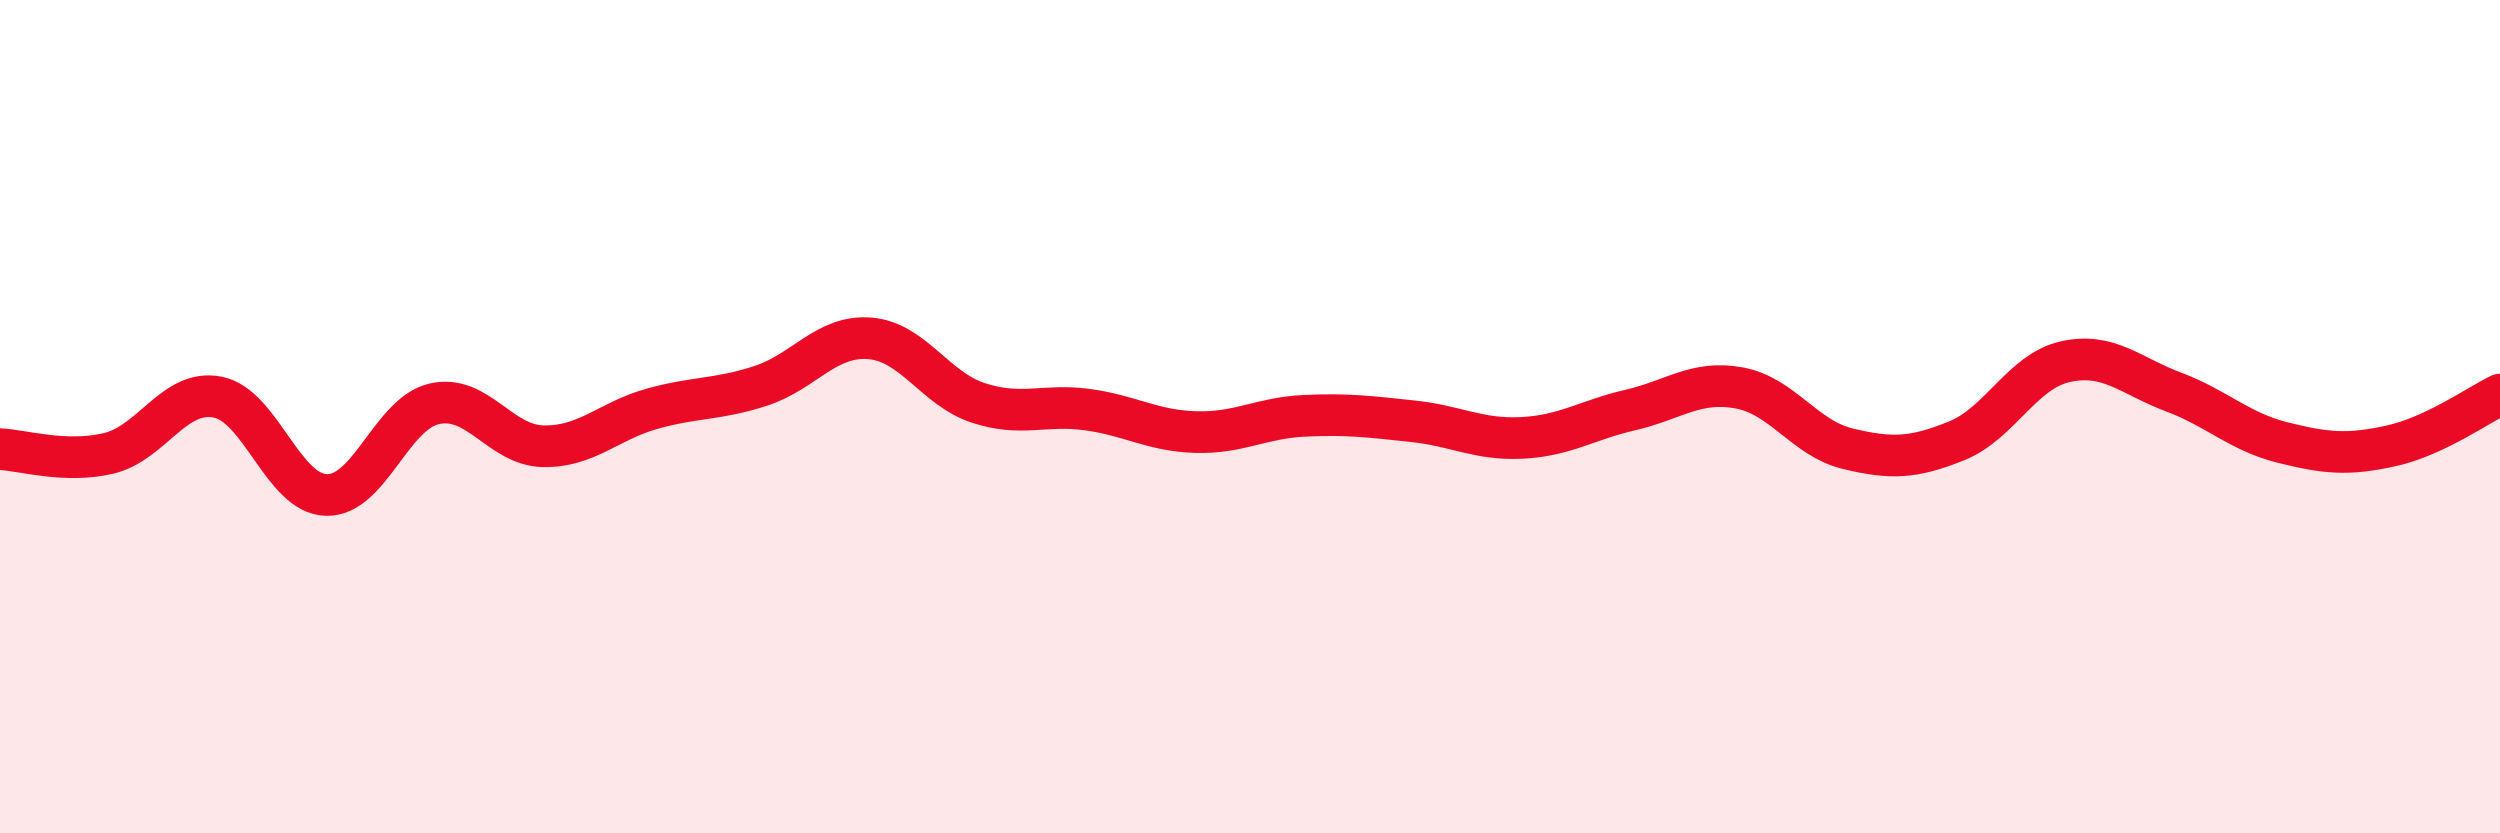 
    <svg width="60" height="20" viewBox="0 0 60 20" xmlns="http://www.w3.org/2000/svg">
      <path
        d="M 0,10.78 C 0.52,10.8 1.57,11.13 2.61,10.88 C 3.65,10.63 4.18,9.33 5.22,9.53 C 6.26,9.73 6.79,11.85 7.83,11.88 C 8.87,11.91 9.39,9.92 10.43,9.69 C 11.47,9.46 12,10.69 13.04,10.71 C 14.08,10.73 14.61,10.1 15.65,9.81 C 16.69,9.52 17.22,9.6 18.26,9.26 C 19.3,8.92 19.83,8.04 20.87,8.12 C 21.91,8.2 22.44,9.33 23.48,9.67 C 24.52,10.01 25.05,9.69 26.09,9.83 C 27.13,9.97 27.66,10.34 28.7,10.37 C 29.74,10.4 30.26,10.03 31.3,9.98 C 32.34,9.93 32.87,10 33.91,10.11 C 34.95,10.22 35.48,10.56 36.52,10.51 C 37.56,10.46 38.09,10.08 39.13,9.84 C 40.17,9.6 40.7,9.12 41.74,9.31 C 42.78,9.5 43.31,10.52 44.35,10.77 C 45.39,11.02 45.92,11 46.96,10.58 C 48,10.16 48.53,8.91 49.57,8.68 C 50.61,8.45 51.13,9.02 52.17,9.41 C 53.21,9.8 53.74,10.36 54.78,10.62 C 55.82,10.88 56.35,10.93 57.39,10.7 C 58.43,10.47 59.48,9.72 60,9.47L60 20L0 20Z"
        fill="#EB0A25"
        opacity="0.1"
        stroke-linecap="round"
        stroke-linejoin="round"
      />
      <path
        d="M 0,10.78 C 0.52,10.8 1.57,11.13 2.61,10.88 C 3.65,10.63 4.18,9.33 5.22,9.53 C 6.26,9.73 6.79,11.85 7.83,11.88 C 8.87,11.91 9.39,9.92 10.43,9.69 C 11.47,9.46 12,10.69 13.04,10.71 C 14.08,10.73 14.61,10.1 15.65,9.81 C 16.69,9.52 17.22,9.6 18.26,9.26 C 19.3,8.92 19.83,8.04 20.87,8.12 C 21.91,8.2 22.44,9.33 23.48,9.67 C 24.52,10.01 25.05,9.69 26.09,9.83 C 27.13,9.97 27.66,10.34 28.7,10.37 C 29.74,10.4 30.26,10.03 31.3,9.98 C 32.34,9.93 32.87,10 33.91,10.11 C 34.95,10.22 35.48,10.56 36.52,10.51 C 37.56,10.46 38.09,10.08 39.13,9.84 C 40.17,9.6 40.7,9.12 41.74,9.31 C 42.78,9.5 43.31,10.52 44.35,10.77 C 45.39,11.02 45.92,11 46.96,10.58 C 48,10.16 48.53,8.91 49.57,8.68 C 50.61,8.45 51.13,9.02 52.17,9.41 C 53.21,9.8 53.74,10.36 54.78,10.62 C 55.82,10.88 56.35,10.93 57.39,10.7 C 58.43,10.47 59.48,9.72 60,9.47"
        stroke="#EB0A25"
        stroke-width="1"
        fill="none"
        stroke-linecap="round"
        stroke-linejoin="round"
      />
    </svg>
  